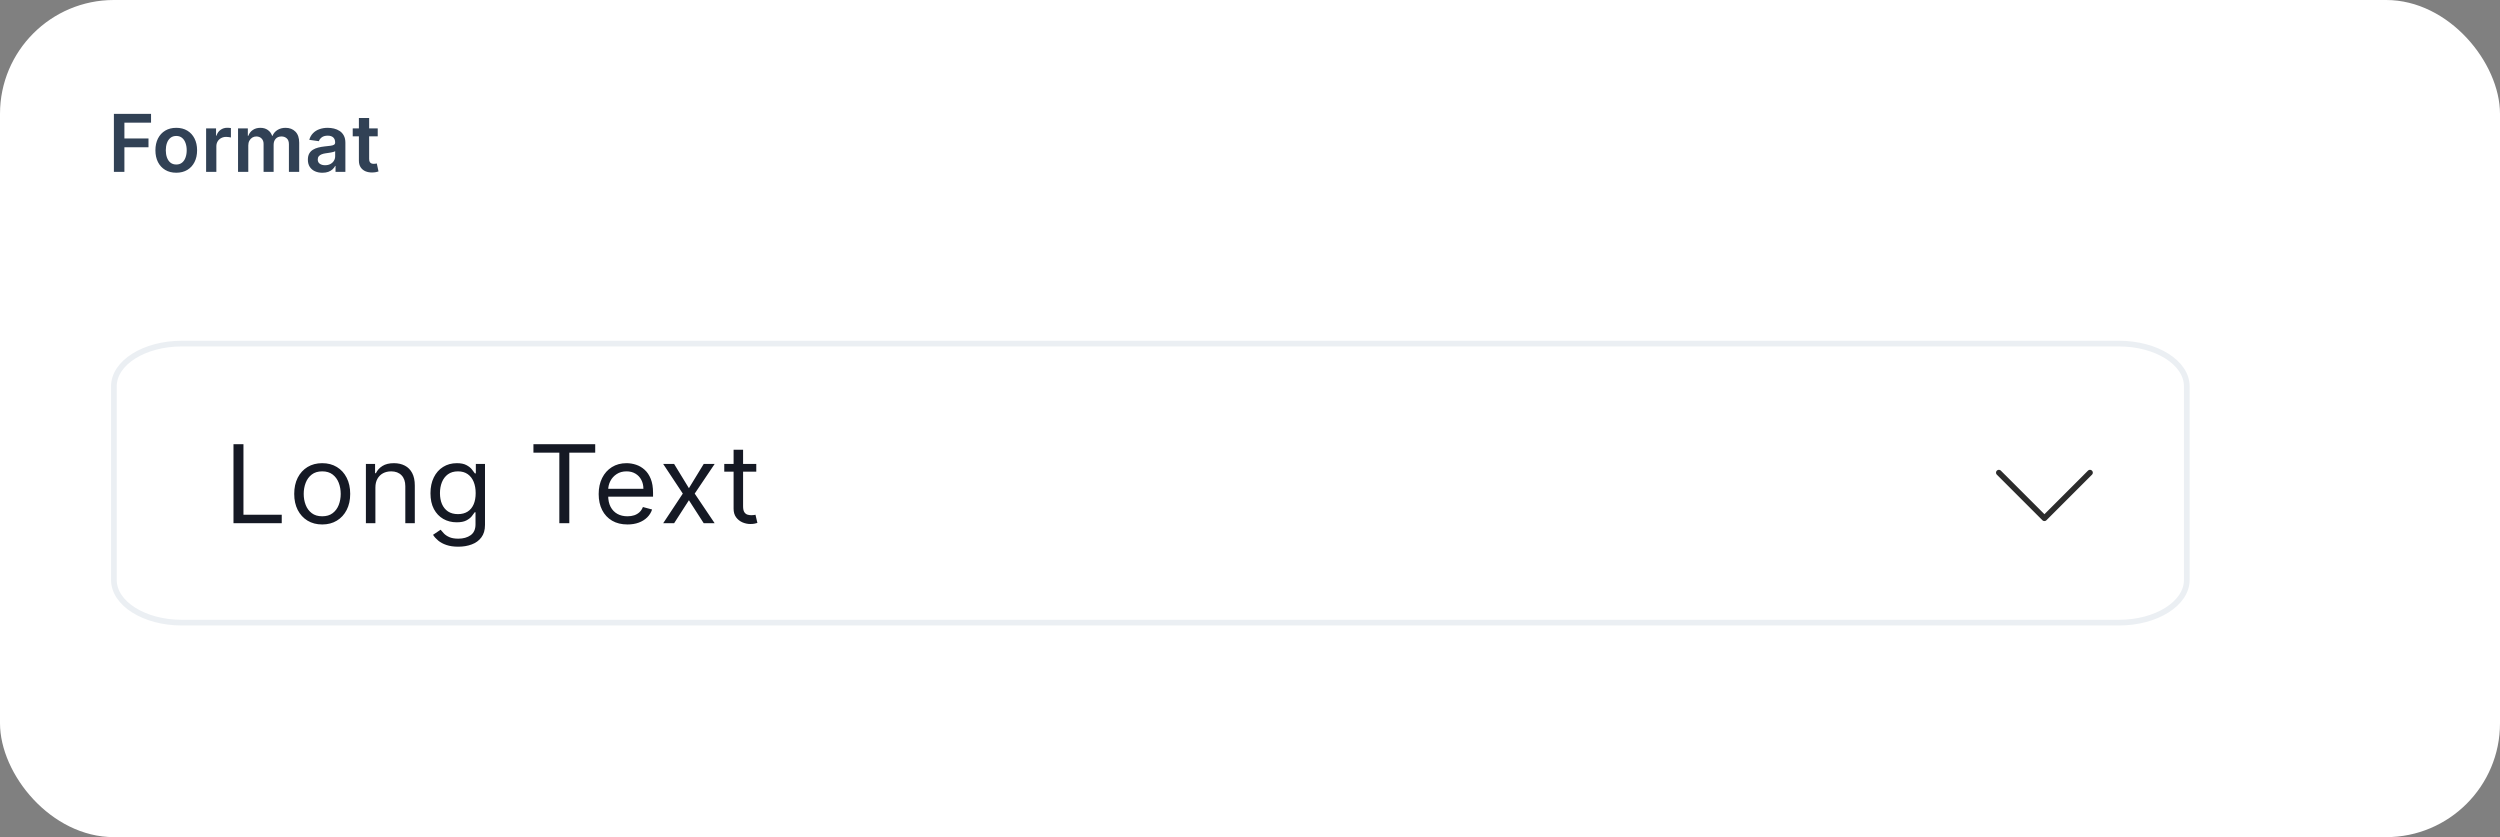 <svg width="439" height="147" viewBox="0 0 439 147" fill="none" xmlns="http://www.w3.org/2000/svg">
<rect x="0" y="0" width="439" height="147" fill="#808080" stroke="none"/>
<rect width="439" height="147" rx="20" fill="white"/>
<path d="M20 30.182V20H26.523V21.546H21.845V24.31H26.075V25.857H21.845V30.182H20ZM30.95 30.331C30.204 30.331 29.558 30.167 29.011 29.839C28.464 29.511 28.04 29.052 27.738 28.462C27.44 27.872 27.291 27.182 27.291 26.393C27.291 25.605 27.44 24.914 27.738 24.32C28.04 23.727 28.464 23.266 29.011 22.938C29.558 22.61 30.204 22.446 30.95 22.446C31.696 22.446 32.342 22.61 32.889 22.938C33.436 23.266 33.858 23.727 34.157 24.32C34.458 24.914 34.609 25.605 34.609 26.393C34.609 27.182 34.458 27.872 34.157 28.462C33.858 29.052 33.436 29.511 32.889 29.839C32.342 30.167 31.696 30.331 30.95 30.331ZM30.96 28.889C31.364 28.889 31.702 28.778 31.974 28.556C32.246 28.331 32.448 28.029 32.581 27.651C32.717 27.273 32.785 26.852 32.785 26.389C32.785 25.921 32.717 25.499 32.581 25.121C32.448 24.74 32.246 24.436 31.974 24.211C31.702 23.986 31.364 23.873 30.96 23.873C30.546 23.873 30.201 23.986 29.926 24.211C29.654 24.436 29.45 24.74 29.314 25.121C29.182 25.499 29.115 25.921 29.115 26.389C29.115 26.852 29.182 27.273 29.314 27.651C29.45 28.029 29.654 28.331 29.926 28.556C30.201 28.778 30.546 28.889 30.96 28.889ZM36.193 30.182V22.546H37.938V23.818H38.017C38.156 23.377 38.395 23.038 38.733 22.799C39.074 22.557 39.464 22.436 39.901 22.436C40.001 22.436 40.112 22.441 40.234 22.451C40.36 22.458 40.465 22.469 40.548 22.486V24.141C40.471 24.115 40.35 24.092 40.185 24.072C40.022 24.049 39.865 24.037 39.712 24.037C39.384 24.037 39.089 24.108 38.828 24.251C38.569 24.39 38.365 24.584 38.216 24.832C38.067 25.081 37.992 25.368 37.992 25.692V30.182H36.193ZM41.799 30.182V22.546H43.52V23.843H43.609C43.768 23.405 44.032 23.064 44.4 22.819C44.767 22.57 45.206 22.446 45.717 22.446C46.234 22.446 46.67 22.572 47.025 22.824C47.382 23.072 47.634 23.412 47.78 23.843H47.86C48.029 23.419 48.314 23.081 48.715 22.829C49.119 22.574 49.598 22.446 50.152 22.446C50.854 22.446 51.428 22.668 51.872 23.112C52.316 23.556 52.538 24.204 52.538 25.056V30.182H50.733V25.334C50.733 24.861 50.607 24.514 50.355 24.296C50.104 24.073 49.795 23.962 49.431 23.962C48.997 23.962 48.657 24.098 48.412 24.37C48.17 24.639 48.049 24.988 48.049 25.419V30.182H46.284V25.26C46.284 24.866 46.164 24.551 45.926 24.315C45.691 24.08 45.382 23.962 45.001 23.962C44.742 23.962 44.507 24.029 44.295 24.161C44.083 24.291 43.914 24.474 43.788 24.713C43.662 24.948 43.599 25.224 43.599 25.538V30.182H41.799ZM56.617 30.336C56.133 30.336 55.697 30.25 55.31 30.077C54.925 29.902 54.62 29.643 54.395 29.302C54.173 28.96 54.062 28.54 54.062 28.039C54.062 27.608 54.141 27.252 54.3 26.97C54.46 26.688 54.677 26.463 54.952 26.294C55.227 26.125 55.537 25.997 55.882 25.911C56.23 25.822 56.589 25.757 56.96 25.717C57.408 25.671 57.771 25.63 58.049 25.593C58.328 25.553 58.53 25.494 58.656 25.414C58.785 25.331 58.849 25.204 58.849 25.031V25.001C58.849 24.627 58.739 24.337 58.516 24.131C58.294 23.926 57.974 23.823 57.557 23.823C57.116 23.823 56.766 23.919 56.508 24.111C56.253 24.304 56.08 24.531 55.991 24.793L54.31 24.554C54.443 24.09 54.662 23.702 54.967 23.391C55.272 23.076 55.645 22.84 56.085 22.685C56.526 22.526 57.013 22.446 57.547 22.446C57.915 22.446 58.281 22.489 58.646 22.575C59.01 22.662 59.343 22.804 59.645 23.003C59.947 23.198 60.188 23.465 60.371 23.803C60.556 24.141 60.649 24.564 60.649 25.071V30.182H58.919V29.133H58.859C58.75 29.345 58.596 29.544 58.397 29.729C58.202 29.912 57.955 30.059 57.656 30.172C57.361 30.281 57.015 30.336 56.617 30.336ZM57.085 29.014C57.446 29.014 57.759 28.942 58.024 28.8C58.289 28.654 58.493 28.462 58.636 28.223C58.782 27.984 58.855 27.724 58.855 27.442V26.543C58.798 26.589 58.702 26.632 58.566 26.672C58.434 26.712 58.284 26.746 58.119 26.776C57.953 26.806 57.789 26.833 57.627 26.856C57.464 26.879 57.323 26.899 57.204 26.916C56.935 26.952 56.695 27.012 56.483 27.095C56.271 27.177 56.103 27.293 55.981 27.442C55.858 27.588 55.797 27.777 55.797 28.009C55.797 28.341 55.918 28.591 56.16 28.76C56.402 28.929 56.71 29.014 57.085 29.014ZM66.328 22.546V23.938H61.938V22.546H66.328ZM63.022 20.716H64.822V27.885C64.822 28.127 64.858 28.312 64.931 28.442C65.007 28.568 65.107 28.654 65.229 28.7C65.352 28.747 65.488 28.77 65.637 28.77C65.75 28.77 65.853 28.762 65.945 28.745C66.041 28.728 66.114 28.713 66.164 28.7L66.467 30.107C66.371 30.14 66.234 30.177 66.055 30.217C65.879 30.256 65.663 30.28 65.408 30.286C64.958 30.299 64.552 30.232 64.19 30.082C63.829 29.93 63.542 29.695 63.33 29.376C63.121 29.058 63.019 28.66 63.022 28.183V20.716Z" fill="#314155"/>
<path d="M372.079 60.336H31.921C25.337 60.336 20 63.694 20 67.836V101.836C20 105.978 25.337 109.336 31.921 109.336H372.079C378.663 109.336 384 105.978 384 101.836V67.836C384 63.694 378.663 60.336 372.079 60.336Z" stroke="#EBEFF3"/>
<path d="M41 91.879V78H42.751V90.388H49.474V91.879H41ZM56.58 92.096C55.601 92.096 54.742 91.873 54.002 91.425C53.268 90.978 52.694 90.352 52.279 89.548C51.87 88.744 51.665 87.804 51.665 86.729C51.665 85.644 51.87 84.698 52.279 83.889C52.694 83.081 53.268 82.453 54.002 82.005C54.742 81.558 55.601 81.334 56.58 81.334C57.559 81.334 58.416 81.558 59.151 82.005C59.89 82.453 60.464 83.081 60.874 83.889C61.288 84.698 61.495 85.644 61.495 86.729C61.495 87.804 61.288 88.744 60.874 89.548C60.464 90.352 59.89 90.978 59.151 91.425C58.416 91.873 57.559 92.096 56.58 92.096ZM56.58 90.66C57.324 90.66 57.936 90.477 58.416 90.111C58.896 89.745 59.252 89.264 59.483 88.667C59.713 88.071 59.829 87.425 59.829 86.729C59.829 86.033 59.713 85.385 59.483 84.784C59.252 84.183 58.896 83.697 58.416 83.327C57.936 82.956 57.324 82.771 56.58 82.771C55.836 82.771 55.224 82.956 54.744 83.327C54.264 83.697 53.908 84.183 53.678 84.784C53.447 85.385 53.331 86.033 53.331 86.729C53.331 87.425 53.447 88.071 53.678 88.667C53.908 89.264 54.264 89.745 54.744 90.111C55.224 90.477 55.836 90.66 56.58 90.66ZM65.919 85.617V91.879H64.252V81.47H65.863V83.096H66.004C66.258 82.568 66.644 82.143 67.162 81.822C67.68 81.497 68.348 81.334 69.168 81.334C69.902 81.334 70.545 81.479 71.096 81.768C71.646 82.053 72.075 82.487 72.381 83.069C72.687 83.648 72.84 84.379 72.84 85.265V91.879H71.173V85.374C71.173 84.556 70.952 83.919 70.509 83.462C70.067 83.001 69.46 82.771 68.687 82.771C68.155 82.771 67.68 82.882 67.261 83.103C66.847 83.325 66.519 83.648 66.279 84.072C66.039 84.497 65.919 85.012 65.919 85.617ZM80.477 96C79.672 96 78.98 95.901 78.401 95.702C77.822 95.508 77.339 95.25 76.953 94.929C76.572 94.613 76.268 94.274 76.042 93.913L77.37 93.018C77.52 93.208 77.711 93.425 77.942 93.669C78.172 93.917 78.488 94.132 78.888 94.312C79.293 94.498 79.823 94.59 80.477 94.59C81.353 94.59 82.075 94.387 82.645 93.981C83.215 93.574 83.5 92.937 83.5 92.069V89.955H83.358C83.236 90.145 83.062 90.379 82.836 90.66C82.615 90.935 82.294 91.181 81.875 91.398C81.461 91.611 80.901 91.717 80.195 91.717C79.319 91.717 78.533 91.518 77.836 91.121C77.144 90.723 76.595 90.145 76.19 89.386C75.79 88.626 75.59 87.705 75.59 86.62C75.59 85.554 75.785 84.626 76.176 83.835C76.567 83.04 77.111 82.425 77.808 81.992C78.504 81.553 79.309 81.334 80.223 81.334C80.929 81.334 81.489 81.447 81.903 81.673C82.323 81.895 82.643 82.148 82.864 82.432C83.09 82.712 83.264 82.943 83.386 83.124H83.556V81.47H85.166V92.178C85.166 93.072 84.954 93.8 84.531 94.36C84.112 94.925 83.547 95.338 82.836 95.6C82.129 95.867 81.343 96 80.477 96ZM80.42 90.28C81.089 90.28 81.654 90.133 82.115 89.84C82.577 89.546 82.927 89.124 83.168 88.572C83.408 88.021 83.528 87.361 83.528 86.593C83.528 85.843 83.41 85.181 83.175 84.608C82.939 84.034 82.591 83.584 82.129 83.259C81.668 82.934 81.098 82.771 80.42 82.771C79.714 82.771 79.126 82.943 78.655 83.286C78.189 83.629 77.838 84.09 77.603 84.669C77.372 85.247 77.257 85.888 77.257 86.593C77.257 87.316 77.374 87.956 77.61 88.511C77.85 89.062 78.203 89.496 78.669 89.813C79.14 90.124 79.724 90.28 80.42 90.28ZM93.671 79.491V78H104.519V79.491H99.971V91.879H98.219V79.491H93.671ZM110.184 92.096C109.138 92.096 108.237 91.875 107.479 91.432C106.726 90.985 106.144 90.362 105.735 89.562C105.33 88.758 105.127 87.822 105.127 86.756C105.127 85.69 105.33 84.75 105.735 83.937C106.144 83.119 106.714 82.482 107.444 82.026C108.178 81.565 109.035 81.334 110.014 81.334C110.579 81.334 111.137 81.425 111.688 81.606C112.239 81.786 112.74 82.08 113.192 82.487C113.644 82.889 114.004 83.422 114.272 84.086C114.541 84.75 114.675 85.568 114.675 86.539V87.217H106.314V85.834H112.98C112.98 85.247 112.858 84.723 112.613 84.262C112.373 83.801 112.029 83.438 111.582 83.171C111.139 82.904 110.617 82.771 110.014 82.771C109.35 82.771 108.776 82.929 108.291 83.246C107.811 83.557 107.441 83.964 107.182 84.465C106.923 84.967 106.794 85.504 106.794 86.078V87C106.794 87.786 106.935 88.453 107.218 88.999C107.505 89.541 107.903 89.955 108.411 90.24C108.92 90.52 109.51 90.66 110.184 90.66C110.621 90.66 111.017 90.601 111.37 90.484C111.728 90.362 112.036 90.181 112.295 89.941C112.554 89.697 112.754 89.395 112.895 89.033L114.506 89.467C114.336 89.991 114.051 90.452 113.651 90.849C113.251 91.243 112.757 91.55 112.168 91.771C111.58 91.988 110.918 92.096 110.184 92.096ZM118.375 81.47L120.974 85.726L123.573 81.47H125.494L121.991 86.675L125.494 91.879H123.573L120.974 87.84L118.375 91.879H116.454L119.9 86.675L116.454 81.47H118.375ZM132.802 81.47V82.825H127.181V81.47H132.802ZM128.819 78.976H130.486V88.898C130.486 89.349 130.554 89.688 130.691 89.914C130.832 90.135 131.011 90.285 131.227 90.362C131.449 90.434 131.682 90.47 131.927 90.47C132.11 90.47 132.261 90.461 132.379 90.443C132.496 90.42 132.59 90.402 132.661 90.388L133 91.825C132.887 91.866 132.729 91.907 132.527 91.947C132.324 91.993 132.068 92.015 131.757 92.015C131.286 92.015 130.825 91.918 130.373 91.724C129.926 91.529 129.554 91.233 129.257 90.836C128.965 90.438 128.819 89.937 128.819 89.331V78.976Z" fill="#151924"/>
<path d="M351 83L359 91L367 83" stroke="#2C2C2C" stroke-linecap="round" stroke-linejoin="round"/>
</svg>
